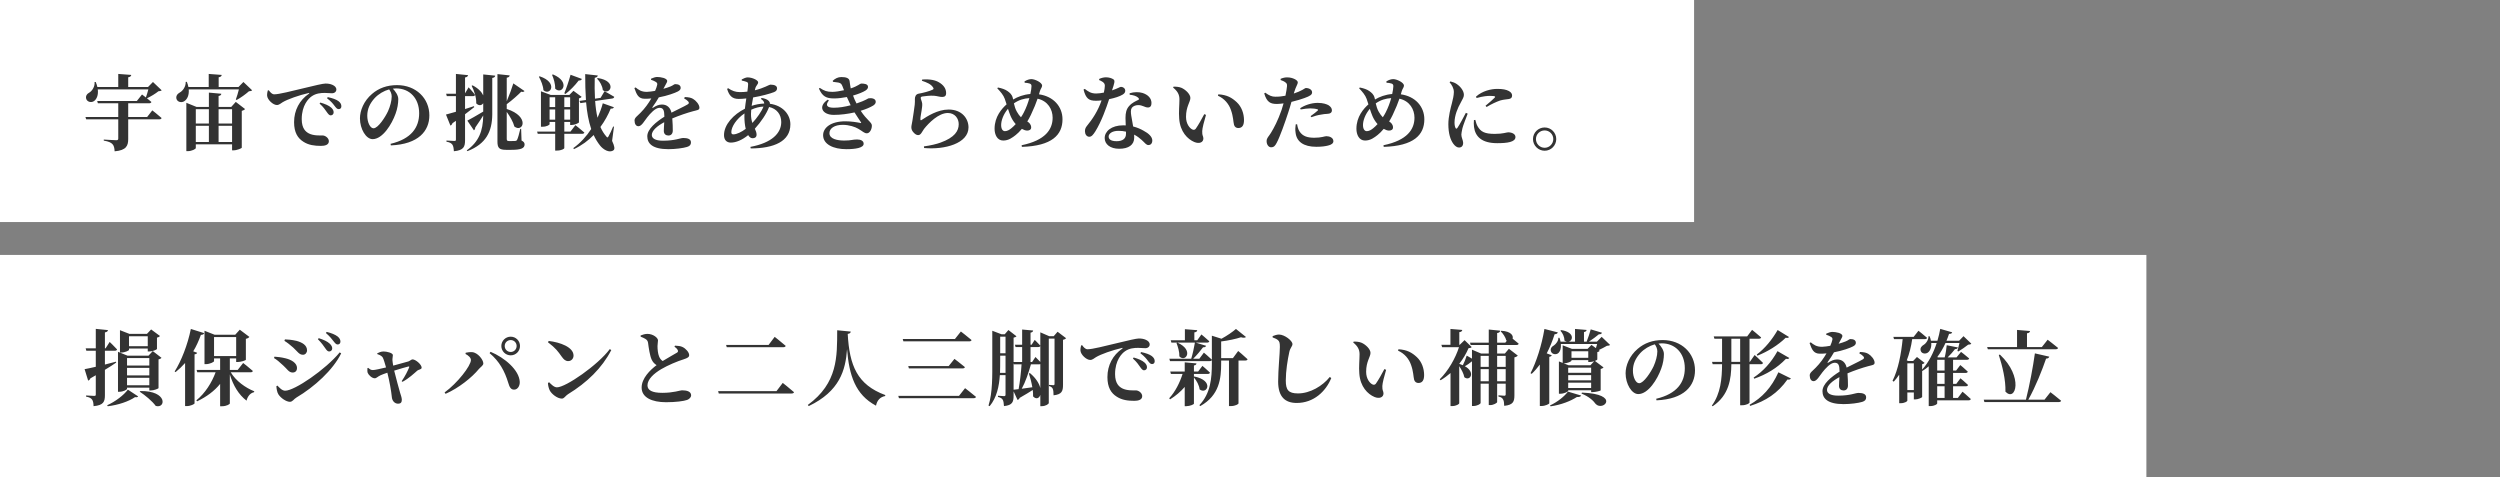 <svg width="608" height="116" viewBox="0 0 608 116" fill="none" xmlns="http://www.w3.org/2000/svg">
<rect x="0" y="0" width="608" height="116" fill="#808080" stroke="none"/>
<rect width="412" height="54" fill="white"/>
<path d="M35.78 28.46L37.04 26.84C37.04 26.84 38.46 27.94 39.3 28.7C39.24 28.92 39.04 29.02 38.76 29.02H31.18V33.8C31.18 35.42 30.74 36.56 27.88 36.8C27.84 36 27.7 35.4 27.34 35.04C26.98 34.68 26.46 34.4 25.24 34.2V33.94C25.24 33.94 27.78 34.1 28.3 34.1C28.64 34.1 28.76 33.96 28.76 33.72V29.02H20.96L20.78 28.46H28.76V25.12H23.8L23.64 24.56H33.28L34.54 22.98C34.54 22.98 34.96 23.3 35.48 23.7C35.68 23.14 35.92 22.38 36.08 21.74H23.78C23.96 23.14 23.5 24.14 22.86 24.58C22.26 25.02 21.26 24.84 20.98 24.08C20.74 23.36 21.16 22.8 21.78 22.48C22.42 22.08 23.12 21.02 23 19.94H23.28C23.46 20.38 23.6 20.78 23.68 21.16H28.76V17.98L31.92 18.22C31.88 18.5 31.72 18.7 31.18 18.8V21.16H36L37.2 19.94L39.32 21.96C39.14 22.12 38.94 22.16 38.52 22.2C37.84 22.76 36.66 23.48 35.74 23.9C36.1 24.2 36.5 24.52 36.82 24.8C36.76 25.02 36.54 25.12 36.26 25.12H31.18V28.46H35.78ZM53.16 34.54H56.44V30.6H53.16V34.54ZM47.62 30.6V34.54H50.8V30.6H47.62ZM50.8 26.56H47.62V30.04H50.8V26.56ZM56.44 26.56H53.16V30.04H56.44V26.56ZM56.24 26L57.34 24.78L59.6 26.52C59.48 26.68 59.2 26.86 58.8 26.96V35.92C58.76 36.08 57.62 36.56 56.82 36.56H56.44V35.1H47.62V36C47.62 36.24 46.64 36.76 45.68 36.76H45.32V25L47.78 26H50.8V22.52L53.82 22.8C53.8 23.08 53.64 23.26 53.16 23.34V26H56.24ZM59.2 19.94L61.32 21.96C61.16 22.12 60.94 22.18 60.54 22.2C59.78 22.88 58.52 23.8 57.54 24.32L57.36 24.18C57.62 23.5 57.9 22.52 58.1 21.74H45.9C46.02 23.14 45.54 24.12 44.86 24.58C44.24 25.04 43.24 24.88 42.94 24.12C42.7 23.42 43.12 22.82 43.72 22.5C44.44 22.12 45.22 21.06 45.16 19.92L45.44 19.9C45.62 20.34 45.74 20.76 45.82 21.16H50.76V17.98L53.92 18.22C53.88 18.5 53.72 18.7 53.18 18.8V21.16H58L59.2 19.94ZM65.12 22.02L65.36 21.94C65.72 22.44 66.16 22.94 66.68 22.94C67.88 22.94 70.8 22.18 74.32 21.34C76.44 20.82 78.54 20.32 79.16 20.32C79.76 20.32 80.34 20.4 80.86 20.64C81.4 20.88 81.8 21.24 81.8 21.78C81.8 22.28 81.38 22.68 80.74 22.68C80.2 22.68 79.54 22.6 78.98 22.6C78.06 22.6 76.84 22.68 75.78 23.44C75.06 23.94 73.38 25.58 73.38 28.98C73.38 31.3 74.4 32.06 75.1 32.44C76.24 33.04 77.86 32.94 78.44 32.94C79.12 32.94 79.98 33.58 79.98 34.34C79.98 35.26 78.98 35.48 78.06 35.48C76.52 35.48 75.06 35.3 73.8 34.48C72.42 33.62 71.52 32.24 71.52 29.7C71.52 26.84 72.84 24.34 75.12 22.8C75.28 22.68 75.26 22.56 75.06 22.62C72.7 23.16 69.94 24.14 68.74 24.86C68.32 25.1 67.9 25.54 67.34 25.54C66.4 25.54 65.02 24.24 64.96 23.26C64.94 22.78 65.04 22.32 65.12 22.02ZM79.54 23.9L79.7 23.62C80.84 23.86 81.76 24.18 82.32 24.6C82.82 25 83.02 25.38 83.02 25.84C83.02 26.28 82.78 26.54 82.36 26.54C81.98 26.54 81.74 26.24 81.36 25.74C81 25.26 80.58 24.7 79.54 23.9ZM77.72 25.2L77.9 24.94C79.02 25.26 79.96 25.64 80.58 26.2C81 26.6 81.14 26.94 81.14 27.34C81.14 27.76 80.84 28.06 80.4 28.06C80.08 28.04 79.82 27.74 79.5 27.28C79.12 26.74 78.64 26 77.72 25.2ZM95.26 23.46C95.26 22.8 94.98 22.2 94.64 21.74C93.34 22.1 92.08 22.84 91.12 23.86C89.96 25.14 89.32 26.5 89.32 28.14C89.32 29.72 90 31.2 90.84 31.2C91.96 31.2 93.72 28.44 94.36 27.06C94.88 25.9 95.26 24.52 95.26 23.46ZM95.06 35.36L94.98 34.98C100.04 33.78 101.94 31 101.94 27.54C101.94 23.86 99.58 21.5 96.34 21.5C96.08 21.5 95.8 21.52 95.54 21.56C96.14 22.18 96.86 23.16 96.86 24.1C96.86 25.12 96.66 26.44 96.2 27.66C95.3 30.2 93.06 33.84 90.62 33.84C89.02 33.84 87.54 31.38 87.54 28.78C87.54 26.92 88.46 24.54 90.48 22.84C92.1 21.44 94.12 20.7 96.56 20.7C101.16 20.7 104.42 23.9 104.42 28.06C104.42 31.84 101.78 35.08 95.06 35.36ZM115.26 25.82L115.34 26.04C114.76 26.5 114.02 27.1 113.1 27.78V34.1C113.1 35.68 112.78 36.56 110.38 36.78C110.34 36.08 110.26 35.54 110.02 35.18C109.76 34.84 109.4 34.6 108.58 34.46V34.18C108.58 34.18 110.16 34.28 110.52 34.28C110.8 34.28 110.88 34.2 110.88 33.94V29.38L110.04 29.96C109.96 30.22 109.78 30.46 109.54 30.54L108.46 27.86C108.96 27.74 109.82 27.5 110.88 27.18V23.38H108.66L108.5 22.8H110.88V17.98L113.84 18.28C113.78 18.56 113.58 18.76 113.1 18.84V22.7L113.96 21.24C113.96 21.24 115.02 22.36 115.52 23.06C115.5 23.28 115.3 23.38 115.04 23.38H113.1V26.52C113.8 26.3 114.54 26.06 115.26 25.82ZM117.52 23.2V18.1L120.44 18.4C120.4 18.68 120.24 18.88 119.72 18.96V27.8C119.68 32.04 118.2 35 113.68 36.76L113.52 36.56C116.44 34.5 117.48 31.84 117.52 28.08C117.02 28.88 116.38 29.88 115.58 31.02C115.58 31.28 115.46 31.56 115.26 31.7L113.66 29.34C114.34 29 115.9 28.1 117.52 27.14V25.1C117.16 25.66 116.46 25.8 115.82 25.14C115.88 23.72 115.32 22.04 114.7 20.86L114.94 20.76C116.38 21.52 117.16 22.4 117.52 23.2ZM126.74 31.34L126.84 34.18C127.4 34.46 127.58 34.74 127.58 35.12C127.58 36.04 126.76 36.44 124.38 36.44H123.08C121.4 36.44 120.98 35.96 120.98 34.44V18.02L123.96 18.34C123.92 18.62 123.74 18.82 123.24 18.9V24.62C123.86 23.16 124.56 21.26 124.84 20.28L127.56 22.14C127.46 22.3 127.18 22.44 126.76 22.3C126.04 23.04 124.56 24.38 123.24 25.34V26.5C128.96 28.34 127.2 32.36 125.1 30.78C124.8 29.62 124.02 28.3 123.24 27.22V33.76C123.24 34.14 123.34 34.3 123.76 34.3H124.56C124.9 34.3 125.18 34.3 125.34 34.28C125.48 34.26 125.62 34.22 125.74 34.04C125.94 33.7 126.3 32.44 126.54 31.34H126.74ZM145.2 19.12L145.38 18.98C150.22 19.7 148.4 23.32 146.6 21.92C146.52 20.92 145.88 19.8 145.2 19.12ZM138.76 18.18L141.52 19.2C141.42 19.44 141.16 19.62 140.74 19.58C139.78 20.84 138.58 22.06 137.5 22.86L137.24 22.68C137.7 21.6 138.32 19.78 138.76 18.18ZM134.26 18.2L134.48 18.1C138.88 19.92 136.66 23.18 135.02 21.56C135.06 20.42 134.66 19.1 134.26 18.2ZM131.06 18.66L131.26 18.56C135.82 20.08 133.84 23.42 132.16 21.94C132.1 20.84 131.54 19.54 131.06 18.66ZM133.66 29.1H135.02V26.62H133.66V29.1ZM135.02 23.66H133.66V26.04H135.02V23.66ZM138.66 23.66H137.24V26.04H138.66V23.66ZM137.24 29.1H138.66V26.62H137.24V29.1ZM141.56 32.54H137.24V36.04C137.22 36.18 136.56 36.62 135.42 36.62H135.02V32.54H130.78L130.62 32H135.02V29.66H133.66V30.2C133.66 30.36 133 30.82 131.94 30.82H131.56V22.2L133.92 23.08H138.48L139.46 22.08L141.46 23.56C141.34 23.7 141.12 23.86 140.8 23.92V29.76C140.78 29.92 139.74 30.4 139.02 30.4H138.66V29.66H137.24V32H138.74L139.94 30.44C139.94 30.44 141.3 31.5 142.12 32.24C142.06 32.46 141.84 32.54 141.56 32.54ZM149.32 30.82L148.86 34.26C149.46 35.54 149.58 36.26 149.2 36.54C148.16 37.32 146.64 36.3 145.94 35.4C145.32 34.62 144.8 33.76 144.38 32.84C143.08 34.18 141.5 35.36 139.6 36.26L139.42 36.02C141.18 34.76 142.64 33.14 143.78 31.38C143.12 29.42 142.74 27.24 142.54 24.88L141.16 25.08L140.92 24.54L142.5 24.32C142.36 22.32 142.32 20.22 142.32 18.02L145.38 18.36C145.34 18.62 145.16 18.84 144.64 18.92C144.6 20.62 144.6 22.34 144.7 24L146.06 23.8L147.02 22.2C147.02 22.2 148.46 22.96 149.38 23.54C149.36 23.78 149.16 23.92 148.9 23.96L144.74 24.56C144.84 26 145.02 27.38 145.32 28.64C145.86 27.44 146.3 26.26 146.6 25.12L149.3 26.08C149.2 26.3 149.02 26.46 148.52 26.42C147.92 27.88 147.1 29.42 146.02 30.88C146.4 31.76 146.88 32.54 147.46 33.2C147.68 33.52 147.82 33.5 148 33.14C148.3 32.62 148.78 31.62 149.12 30.76L149.32 30.82ZM166.38 23.94L166.54 23.6C167.54 23.64 168.04 23.76 168.54 24.04C169.24 24.44 170.1 25.42 170.1 26.2C170.1 26.8 169.52 26.78 168.52 27.06C167.16 27.42 165.16 28.1 163.5 28.8C163.6 29.9 163.62 31.04 163.62 31.76C163.62 32.44 163.26 32.96 162.56 32.96C161.98 32.96 161.44 32.64 161.44 31.84C161.44 31.32 161.5 30.56 161.54 29.72C159.86 30.62 158.52 31.74 158.52 32.82C158.52 33.62 159.3 34.22 161.24 34.22C164.22 34.22 165.4 33.56 166.18 33.56C167.16 33.56 168.04 33.78 168.04 34.62C168.04 35.18 167.8 35.52 167.08 35.74C166.16 36.02 164.26 36.28 162.56 36.28C158.64 36.28 157.42 34.88 157.42 33.14C157.42 31.4 159.54 29.66 161.58 28.38C161.56 26.8 161.32 26.22 160.38 26.22C159.36 26.22 158.12 27.64 157.42 28.52C156.7 29.42 156.08 30.64 155.32 30.7C154.64 30.72 154.34 30.12 154.32 29.32C154.3 28.64 154.98 28.24 155.76 27.44C156.84 26.36 157.74 25.1 158.4 23.94C157.88 24 157.34 24.02 156.82 24.02C155.24 24.02 154.84 23 154.28 21.42L154.58 21.26C155.26 21.82 155.96 22.36 157.34 22.34C157.94 22.32 158.62 22.22 159.32 22.1C159.58 21.52 159.74 21.04 159.8 20.74C159.9 20.42 159.88 20.16 159.52 19.94C159.24 19.74 158.84 19.58 158.32 19.4L158.34 19.14C158.8 18.92 159.42 18.72 159.8 18.72C160.66 18.72 162.26 19 162.26 19.7C162.26 19.98 162.1 20.14 161.92 20.52L161.34 21.6C162.04 21.4 162.66 21.2 163.08 21.02C163.76 20.74 163.94 20.46 164.2 20.46C164.92 20.46 165.54 20.68 165.54 21.38C165.54 21.68 165.36 22 164.82 22.26C164.16 22.6 162.38 23.28 160.22 23.68C159.86 24.32 159.36 25.12 158.68 26.06C158.6 26.2 158.66 26.3 158.82 26.2C159.52 25.74 160.2 25.42 160.98 25.42C162.22 25.42 163.02 26.16 163.3 27.4C164.68 26.68 166.32 25.94 167.22 25.4C167.58 25.2 167.62 24.96 167.36 24.66C167.16 24.42 166.74 24.12 166.38 23.94ZM182.64 27.72C182.64 28.62 182.78 29.32 182.98 29.9C184.1 28.7 185.24 27.08 185.68 25.92C184.72 25.96 183.76 26.2 182.7 26.68C182.66 27.04 182.64 27.4 182.64 27.72ZM178.34 32.68C179.18 32.68 180.34 32.1 181.36 31.34C181.14 30.42 181.04 29.36 181.04 28.34C181.04 28.1 181.04 27.84 181.06 27.58C179.08 28.92 177.86 30.86 177.86 32.12C177.86 32.5 178 32.68 178.34 32.68ZM185.06 24.06L185.22 23.82C186 23.94 186.6 24.16 187 24.58C187.18 24.78 187.26 25 187.24 25.24C190.34 25.64 192.22 27.82 192.22 30.24C192.22 34.38 188.24 36.08 182.58 36.1L182.5 35.72C187.74 34.74 190 32.38 190 29.68C190 27.84 188.9 26.42 187.04 26.02C186.42 27.68 185.06 29.68 183.58 31.3C183.8 31.8 184 32.24 184 32.74C184 33.36 183.6 33.62 183.04 33.62C182.6 33.62 182.24 33.34 181.96 32.86C180.52 34.04 179 34.68 177.74 34.68C176.74 34.68 176.08 34.06 176.08 32.86C176.08 30.26 178.44 27.8 181.16 26.44C181.24 25.62 181.38 24.76 181.5 23.94C180.86 24.02 180.22 24.06 179.62 24.06C177.98 24.06 177.3 23.16 176.84 21.64L177.06 21.44C178.06 22.1 178.84 22.4 179.96 22.4C180.58 22.4 181.18 22.36 181.76 22.28C181.86 21.54 181.94 20.9 181.94 20.5C181.94 20.14 181.86 20.02 181.52 19.9C181.22 19.78 180.8 19.68 180.4 19.6L180.38 19.32C180.8 19.1 181.4 18.82 181.8 18.82C182.96 18.82 184.38 19.5 184.38 20.02C184.38 20.54 183.86 20.78 183.68 21.52L183.58 21.96C185.8 21.42 187.1 20.58 187.34 20.58C188.4 20.58 188.98 20.9 188.98 21.48C188.98 21.94 188.72 22.22 188.2 22.42C187.26 22.78 185.28 23.34 183.16 23.7C183.02 24.38 182.9 25.08 182.8 25.74C183.76 25.42 184.78 25.22 185.86 25.18C185.86 24.76 185.6 24.42 185.06 24.06ZM208.3 25.16L208.48 25.1C210.58 24.4 211.08 23.92 211.28 23.9C212.04 23.8 212.98 23.98 212.98 24.76C212.98 25.04 212.84 25.36 212.38 25.66C211.66 26.1 210.6 26.56 209.32 26.94C210.84 29.26 212.04 29.74 212.04 30.54C212.04 31.52 211.48 32.42 210.82 32.42C210.18 32.42 209.86 31.96 208.7 31.3C208 30.88 206.54 30.36 204.96 30.36C202.94 30.36 201.72 31.22 201.72 32.38C201.72 33.82 203.68 34.18 205.32 34.18C207.12 34.18 207.3 33.92 208.44 33.92C209.3 33.92 210.04 34.22 210.04 34.96C210.04 35.98 208 36.28 205.82 36.28C202.68 36.28 200.18 35.1 200.18 32.88C200.18 31.1 202 29.5 205.6 29.5C207.02 29.5 208.46 29.74 209.22 29.9C209.46 29.98 209.48 29.9 209.38 29.72C209.08 29.22 208.48 28.44 207.82 27.34C206.24 27.7 204.48 27.94 202.76 27.94C200 27.94 198.82 25.9 201.32 24.24L201.58 24.44C200.72 25.54 201.02 26.2 202.78 26.2C204.06 26.2 205.44 25.98 206.88 25.6C206.58 24.98 206.26 24.3 205.96 23.6C204.92 23.8 203.84 23.94 202.84 23.94C200.92 23.94 200 23.44 199.16 21.54L199.38 21.38C200.48 22.1 201.08 22.34 202.44 22.34C203.18 22.34 204.28 22.16 205.26 21.94C205.12 21.6 205 21.26 204.88 20.96C204.66 20.42 204.5 20.22 203.9 20.08C203.56 20.02 203.04 19.94 202.58 19.9L202.52 19.64C203.12 19.1 203.78 18.74 204.6 18.74C205.72 18.74 206.52 18.96 206.62 19.72C206.68 20.14 206.76 20.84 206.9 21.5C208.58 20.96 209.2 20.32 209.42 20.32C210.22 20.32 211.1 20.42 211.1 21.14C211.1 21.42 210.94 21.72 210.52 22C209.94 22.38 208.8 22.86 207.46 23.24C207.7 23.92 207.96 24.5 208.3 25.16ZM226.92 21.26C226.4 20.44 225.44 20.06 224.2 19.64L224.28 19.34C226.26 19.2 227.5 19.52 228.32 20C229.46 20.66 230.1 21.52 230.1 22.68C230.1 23.24 229.82 23.58 229.16 23.58C228.5 23.58 228.02 23.36 227.12 23.28C226.18 23.22 224.86 23.38 224.36 23.46C224 23.5 223.92 23.66 223.92 23.82C223.92 24.14 224.22 24.64 224.28 25.2C224.32 25.78 224.22 26.2 224.14 26.84C224.04 27.62 223.82 28.44 223.84 29.04C223.86 29.26 223.94 29.3 224.1 29.2C225.52 28.28 228 26.64 230.72 26.64C233.94 26.64 235.54 28.84 235.54 30.98C235.54 34.88 229.76 36.46 224.74 36L224.7 35.6C226.26 35.4 227.82 35.02 228.74 34.68C232.18 33.44 233.16 31.84 233.16 30.2C233.16 28.8 232.22 27.48 230.5 27.48C228.26 27.48 225.86 29.92 224.72 31.36C224.22 32.06 223.96 32.86 223.3 32.86C222.92 32.86 222.54 32.64 222.16 32.2C221.8 31.82 221.64 31.4 221.64 30.94C221.64 30.56 221.78 30.12 221.9 29.34C222.04 28.4 222.36 26.42 222.46 25.48C222.52 24.9 222.5 24.56 222.5 24.06C222.5 23.52 222.72 22.9 223.42 22.78C224.3 22.64 226.18 22.16 226.84 21.8C227.08 21.68 227.1 21.5 226.92 21.26ZM246 31.16C246.32 30.9 246.68 30.56 247.02 30.18C246.44 29.54 246.06 28.86 245.78 28.22C245.56 27.72 245.36 27.1 245.14 26.46C244 27.8 243.48 29.34 243.48 30.4C243.48 31.4 243.88 31.9 244.4 31.9C244.96 31.9 245.5 31.58 246 31.16ZM250.34 23.86C249.02 23.94 247.78 24.3 246.58 25.14C246.74 25.8 246.92 26.5 247.3 27.16C247.62 27.74 247.96 28.18 248.3 28.52C248.54 28.16 248.78 27.78 248.98 27.38C249.6 26.18 250.04 24.96 250.34 23.86ZM252.9 22.18L252.68 22.94C256.18 23.42 258.4 25.9 258.4 29.02C258.4 32.8 255.84 35.5 248.52 35.72L248.46 35.32C254.28 34.12 256 31.44 256 28.62C256 26.66 254.88 24.56 252.34 24C251.96 25.12 251.5 26.26 250.7 27.96C250.44 28.52 250.14 29.04 249.84 29.54C250.34 29.84 250.78 30.3 250.78 31C250.78 31.5 250.38 31.76 249.8 31.76C249.4 31.76 248.92 31.56 248.52 31.34C247.98 31.98 247.46 32.5 247.02 32.84C246.22 33.46 245.3 34.18 243.98 34.18C242.52 34.18 241.88 32.74 241.88 31.32C241.88 28.36 243.64 26.42 244.8 25.38C244.64 24.88 244.5 24.42 244.36 24.04C244.04 23.14 243.34 22.32 242.54 21.48L242.7 21.28C243.64 21.46 244.5 21.76 245.04 22.16C245.58 22.56 246.08 22.94 246.3 23.78C246.34 23.92 246.36 24.06 246.4 24.2C247.5 23.54 248.9 23 250.58 22.86C250.76 22.1 250.84 21.44 250.86 20.98C250.88 20.54 250.68 20.4 250.36 20.3C250.04 20.2 249.64 20.14 249.2 20.12L249.16 19.8C249.76 19.42 250.34 19.24 250.86 19.24C251.64 19.24 253.44 20.04 253.44 20.82C253.44 21.26 253.1 21.52 252.9 22.18ZM267.32 19.48V19.2C267.7 19 268.4 18.8 268.94 18.8C269.72 18.8 270.4 19.02 270.82 19.32C271.22 19.64 271.02 20.26 270.44 21.98C271.9 21.5 272.36 21.12 272.62 21.12C273.08 21.12 273.66 21.44 273.66 22.08C273.66 22.52 273.38 22.78 273.04 23C272.34 23.44 271.1 23.84 269.74 24.12C269.08 26.16 267.88 29.56 266.38 31.96C265.88 32.74 265.48 33.26 264.92 33.26C264.24 33.26 263.86 32.6 263.86 31.92C263.86 31.44 263.98 31.06 264.34 30.62C265.66 29.02 267.02 27 267.9 24.42C267.4 24.48 266.94 24.5 266.5 24.5C264.84 24.5 264.08 24 263.52 21.78L263.82 21.62C264.66 22.26 265.3 22.74 266.58 22.74C267.16 22.74 267.86 22.64 268.46 22.52C268.6 21.9 268.68 21.34 268.7 20.86C268.7 20.44 268.54 20.2 268.2 19.94C267.88 19.7 267.52 19.56 267.32 19.48ZM273.84 32.56C273.84 32.38 273.84 32.2 273.84 32.02C273.28 31.88 272.66 31.82 272 31.82C270.38 31.82 269.62 32.56 269.62 33.2C269.62 33.86 270.16 34.34 271.56 34.34C273.04 34.34 273.84 33.7 273.84 32.56ZM274.74 23.04L274.72 22.68C275.86 22.32 277.02 22.36 277.84 22.6C279.2 23.02 280.04 23.92 280.04 25.04C280.04 25.68 279.82 26.14 279.18 26.14C278.4 26.14 277.86 25.54 276.76 25.56C276.18 25.58 275.56 25.8 275.26 26.22C274.96 26.66 275 27.34 275.12 28.12C275.2 28.7 275.4 29.68 275.58 30.76C276.62 31.02 277.44 31.4 278.1 31.78C279.36 32.44 280.24 33.28 280.24 34.16C280.24 34.94 279.78 35.28 279.32 35.28C278.72 35.28 278.44 34.72 277.66 34.04C277.16 33.58 276.56 33.12 275.82 32.74C275.84 32.98 275.84 33.22 275.84 33.46C275.84 35.24 274.48 36.18 272.18 36.18C269.98 36.18 268.66 35.06 268.66 33.58C268.66 31.96 270.26 30.48 273.18 30.48C273.38 30.48 273.58 30.48 273.78 30.5C273.74 29.86 273.72 29.24 273.72 28.7C273.72 27.44 273.94 26.56 274.54 25.86C275.3 24.94 276.32 24.56 276.94 24.24C277.04 24.06 276.96 23.88 276.76 23.72C276.32 23.34 275.6 23.12 274.74 23.04ZM286.78 28.84C286.64 27.26 286.84 25.5 286.84 24.14C286.84 22.98 286.36 22.16 285.3 21.3L285.4 21.08C285.92 21.06 286.7 21.1 287.28 21.34C288.3 21.76 289.5 22.9 289.5 23.82C289.5 24.8 288.44 25.9 288.44 28.42C288.44 30.16 289.36 31.22 290 31.5C290.3 31.62 290.58 31.6 290.8 31.32C291.46 30.38 292.18 29.08 292.88 27.76L293.3 27.94C292.84 29.48 292.4 31.18 292.38 31.88C292.34 33.1 292.66 33.06 292.66 33.68C292.66 34.6 291.72 35.06 290.46 34.54C288.84 33.86 287 32.06 286.78 28.84ZM299.36 26.74C298.86 25.28 297.78 23.98 296.2 23.28L296.3 22.94C298.4 23.06 299.6 23.76 300.78 24.86C301.98 25.98 302.54 27.66 302.54 29.2C302.54 30.46 302.12 31.14 301.14 31.14C300.72 31.14 300.28 30.92 300.12 30.38C299.9 29.52 299.96 28.42 299.36 26.74ZM316.32 26.62L316.2 26.32C317.24 25.62 318.86 25.02 320.48 25.02C321.8 25.02 322.64 25.34 323.08 25.58C323.68 25.96 323.92 26.4 323.92 26.82C323.92 27.38 323.54 27.68 322.68 27.7C322.32 27.72 321.88 27.74 321.36 27.86C320.48 27.98 319.62 28.24 318.92 28.5L318.74 28.24C319.32 27.84 320.3 27.08 320.5 26.86C320.6 26.74 320.56 26.64 320.4 26.58C319.98 26.44 319.26 26.36 318.68 26.36C318.06 26.36 317.22 26.46 316.32 26.62ZM314.74 22.44L314.66 22.74C315.52 22.46 316.2 22.16 316.74 21.86C317.14 21.64 317.44 21.4 317.62 21.4C318.12 21.4 319.1 21.68 319.1 22.46C319.1 23.02 318.66 23.34 317.2 23.86C316.62 24.08 315.34 24.48 314.08 24.78C313.84 25.62 313.58 26.56 313.28 27.42C312.54 29.7 311.28 33.28 310.5 34.72C310.14 35.4 309.86 35.82 309.12 35.82C308.52 35.82 308.04 35.16 308.04 34.34C308.04 33.52 308.54 33.24 309.1 32.3C309.84 31.1 310.8 29.28 311.68 26.74C311.84 26.28 312 25.72 312.16 25.14C311.6 25.22 311 25.28 310.54 25.28C309.02 25.28 308.1 24.9 307.46 22.72L307.7 22.54C308.74 23.28 309.32 23.52 310.16 23.52C311 23.54 311.88 23.42 312.62 23.28C312.82 22.32 312.96 21.46 313 20.96C313.02 20.46 312.96 20.3 312.62 20.04C312.32 19.8 311.92 19.62 311.44 19.46L311.46 19.16C312 18.94 312.52 18.8 313.1 18.82C314.32 18.82 315.6 19.46 315.62 20C315.62 20.54 315.2 20.92 314.74 22.44ZM315.12 30.24L315.46 30.22C315.54 30.72 315.68 31.44 316.08 32.02C316.86 33.16 318.02 33.5 319.64 33.5C321.4 33.5 322.16 33.12 322.56 33.12C323.34 33.12 324.28 33.48 324.28 34.34C324.28 34.86 323.78 35.22 322.98 35.4C322.34 35.56 321.46 35.7 320.12 35.7C317.06 35.7 315.3 34.46 315.08 32.22C314.96 31.58 315.04 30.8 315.12 30.24ZM334 31.16C334.32 30.9 334.68 30.56 335.02 30.18C334.44 29.54 334.06 28.86 333.78 28.22C333.56 27.72 333.36 27.1 333.14 26.46C332 27.8 331.48 29.34 331.48 30.4C331.48 31.4 331.88 31.9 332.4 31.9C332.96 31.9 333.5 31.58 334 31.16ZM338.34 23.86C337.02 23.94 335.78 24.3 334.58 25.14C334.74 25.8 334.92 26.5 335.3 27.16C335.62 27.74 335.96 28.18 336.3 28.52C336.54 28.16 336.78 27.78 336.98 27.38C337.6 26.18 338.04 24.96 338.34 23.86ZM340.9 22.18L340.68 22.94C344.18 23.42 346.4 25.9 346.4 29.02C346.4 32.8 343.84 35.5 336.52 35.72L336.46 35.32C342.28 34.12 344 31.44 344 28.62C344 26.66 342.88 24.56 340.34 24C339.96 25.12 339.5 26.26 338.7 27.96C338.44 28.52 338.14 29.04 337.84 29.54C338.34 29.84 338.78 30.3 338.78 31C338.78 31.5 338.38 31.76 337.8 31.76C337.4 31.76 336.92 31.56 336.52 31.34C335.98 31.98 335.46 32.5 335.02 32.84C334.22 33.46 333.3 34.18 331.98 34.18C330.52 34.18 329.88 32.74 329.88 31.32C329.88 28.36 331.64 26.42 332.8 25.38C332.64 24.88 332.5 24.42 332.36 24.04C332.04 23.14 331.34 22.32 330.54 21.48L330.7 21.28C331.64 21.46 332.5 21.76 333.04 22.16C333.58 22.56 334.08 22.94 334.3 23.78C334.34 23.92 334.36 24.06 334.4 24.2C335.5 23.54 336.9 23 338.58 22.86C338.76 22.1 338.84 21.44 338.86 20.98C338.88 20.54 338.68 20.4 338.36 20.3C338.04 20.2 337.64 20.14 337.2 20.12L337.16 19.8C337.76 19.42 338.34 19.24 338.86 19.24C339.64 19.24 341.44 20.04 341.44 20.82C341.44 21.26 341.1 21.52 340.9 22.18ZM356.5 27.44L356.94 27.64C356.54 28.72 355.84 30.46 355.66 31.2C355.5 32 355.4 32.42 355.4 32.74C355.4 33.46 355.84 34.14 355.84 34.74C355.84 35.46 355.48 35.88 354.82 35.88C354.34 35.88 353.86 35.52 353.46 34.98C352.72 33.98 352.24 32.42 352.24 30.18C352.24 28.34 352.8 26.24 353.12 25.04C353.36 24.08 353.56 23.26 353.58 22.38C353.58 21.46 353.06 20.6 352.54 20.02L352.74 19.8C353.4 19.96 353.84 20.14 354.32 20.46C354.94 20.86 356.02 21.96 356.02 23.06C356.02 23.62 355.74 24.02 355.26 24.94C354.5 26.26 353.74 28.1 353.74 29.8C353.74 30.42 353.84 30.82 353.96 31.06C354.08 31.36 354.26 31.38 354.46 31.08C354.96 30.36 355.98 28.44 356.5 27.44ZM358.46 29.2L358.8 29.16C358.92 29.64 359.08 30.24 359.32 30.66C360.1 32.04 361.04 32.56 363.54 32.56C365.56 32.56 366.38 32.18 366.8 32.18C367.66 32.18 368.56 32.56 368.56 33.32C368.56 34.56 366.54 34.82 364.12 34.82C360.34 34.82 358.78 33.2 358.48 30.88C358.4 30.28 358.42 29.68 358.46 29.2ZM359.1 23.84L358.96 23.5C360.48 22.12 362.62 21.62 364.12 21.62C365.46 21.62 366.28 21.78 366.96 22.14C367.58 22.48 367.74 22.88 367.74 23.24C367.74 23.74 367.48 23.98 366.98 24.08C366.38 24.18 365.66 24.2 364.84 24.44C363.94 24.74 362.62 25.36 361.54 26.02L361.28 25.72C362.16 24.98 363.16 24.14 363.5 23.76C363.7 23.52 363.8 23.32 362.34 23.32C361.74 23.32 360.78 23.38 359.1 23.84ZM375.66 36.66C374.1 36.66 372.82 35.38 372.82 33.82C372.82 32.26 374.1 31 375.66 31C377.22 31 378.48 32.26 378.48 33.82C378.48 35.38 377.22 36.66 375.66 36.66ZM375.66 31.72C374.48 31.72 373.54 32.66 373.54 33.82C373.54 34.98 374.48 35.94 375.66 35.94C376.82 35.94 377.76 34.98 377.76 33.82C377.76 32.66 376.82 31.72 375.66 31.72Z" fill="#333333"/>
<rect width="522" height="54" transform="translate(0 62)" fill="white"/>
<path d="M35.935 81.78H31.375V84.2H35.935V81.78ZM31.375 84.76V85.08C31.375 85.26 30.375 85.74 29.475 85.74H29.175V80.3L31.475 81.2H35.735L36.755 80.12L38.915 81.72C38.795 81.86 38.555 82.04 38.175 82.1V84.86C38.155 85.04 37.075 85.48 36.335 85.48H35.935V84.76H31.375ZM36.315 87.08H30.895V88.9H36.315V87.08ZM30.895 91.3H36.315V89.46H30.895V91.3ZM30.895 93.7H36.315V91.88H30.895V93.7ZM30.895 94.28V94.56C30.895 94.78 29.955 95.28 29.015 95.28H28.695V85.56L31.015 86.5H36.115L37.155 85.38L39.275 87.02C39.175 87.16 38.935 87.32 38.555 87.4V94.38C38.535 94.52 37.435 94.96 36.695 94.96H36.315V94.28H30.895ZM28.195 87.96L28.255 88.18C27.575 88.66 26.655 89.26 25.515 89.94V96.1C25.515 97.68 25.195 98.56 22.755 98.78C22.735 98.08 22.655 97.54 22.395 97.18C22.135 96.84 21.755 96.6 20.935 96.46V96.18C20.935 96.18 22.555 96.28 22.915 96.28C23.215 96.28 23.295 96.2 23.295 95.94V91.26C22.875 91.52 22.435 91.76 21.975 92.02C21.895 92.28 21.675 92.5 21.435 92.56L20.575 89.78C21.135 89.68 22.115 89.48 23.295 89.2V85.3H20.995L20.835 84.72H23.295V79.98L26.255 80.28C26.215 80.56 26.015 80.76 25.515 80.84V84.72H25.675L26.675 83.16C26.675 83.16 27.835 84.26 28.475 84.98C28.415 85.2 28.215 85.3 27.935 85.3H25.515V88.66C26.375 88.44 27.295 88.2 28.195 87.96ZM26.215 98.8L26.055 98.56C28.075 97.66 30.135 96.08 31.095 94.76L33.595 96.4C33.475 96.58 33.295 96.66 32.835 96.58C31.335 97.62 28.755 98.5 26.215 98.8ZM33.975 95.26L34.135 95.1C40.855 95.02 40.315 99.46 37.875 98.72C37.035 97.56 35.275 96.1 33.975 95.26ZM46.995 85.44L47.955 85.8C47.875 86 47.715 86.12 47.315 86.18V98.1C47.295 98.28 46.335 98.76 45.435 98.76H45.015V88.28C44.295 89.1 43.515 89.84 42.695 90.5L42.475 90.34C44.055 87.86 45.635 83.88 46.415 80L49.655 81.02C49.575 81.28 49.315 81.44 48.855 81.44C48.335 82.9 47.715 84.26 46.995 85.44ZM52.055 81.98V86.6H57.435V81.98H52.055ZM60.935 90.54H56.115C57.375 92.66 59.715 94.32 61.835 95.16L61.795 95.38C60.915 95.58 60.255 96.28 59.955 97.44C58.075 96 56.735 93.82 55.895 91.06V98.12C55.895 98.28 55.135 98.8 53.975 98.8H53.535V93.36C52.135 95.1 50.215 96.52 47.935 97.6L47.755 97.36C49.895 95.64 51.515 93.04 52.435 90.54H47.975L47.815 89.96H53.535V87.16H52.055V87.82C52.055 88.04 51.035 88.56 50.055 88.56H49.735V80.44L52.175 81.4H57.215L58.315 80.18L60.655 81.94C60.515 82.12 60.235 82.32 59.795 82.4V87.5C59.775 87.64 58.575 88.04 57.835 88.04H57.435V87.16H55.895V89.96H57.815L59.135 88.28C59.135 88.28 60.615 89.42 61.495 90.22C61.435 90.44 61.235 90.54 60.935 90.54ZM80.055 85.48C79.715 85.48 79.455 85.22 79.135 84.74C78.755 84.18 78.195 83.38 77.315 82.5L77.515 82.24C78.635 82.6 79.615 83.02 80.215 83.6C80.635 84.02 80.795 84.36 80.795 84.74C80.795 85.16 80.475 85.48 80.055 85.48ZM82.115 83.78C81.735 83.78 81.495 83.46 81.095 82.96C80.735 82.48 80.255 81.86 79.255 80.98L79.455 80.72C80.615 81 81.515 81.38 82.095 81.82C82.555 82.2 82.795 82.6 82.795 83.06C82.795 83.5 82.535 83.78 82.115 83.78ZM71.315 84.54C70.535 83.84 69.815 83.28 69.175 82.9L69.295 82.54C69.955 82.56 70.895 82.62 72.115 82.9C73.495 83.28 74.675 83.94 74.675 85.22C74.675 85.76 74.255 86.28 73.695 86.28C72.735 86.28 72.375 85.5 71.315 84.54ZM69.355 95.02C71.655 95.02 79.215 89.84 82.615 85.7L82.975 85.94C80.975 90 76.455 94.1 72.095 96.68C71.435 97.06 71.175 97.72 70.495 97.72C69.635 97.72 68.295 96.82 67.715 95.92C67.375 95.4 67.235 94.46 67.215 93.92L67.475 93.78C67.915 94.24 68.575 95.02 69.355 95.02ZM68.895 88.9C67.975 88.02 67.255 87.44 66.635 87.08L66.755 86.74C67.575 86.8 68.375 86.88 69.435 87.14C70.855 87.48 72.235 88.28 72.235 89.5C72.235 89.98 71.995 90.6 71.175 90.6C70.215 90.6 69.835 89.72 68.895 88.9ZM91.765 86.12L91.745 85.92C92.225 85.7 92.645 85.48 93.325 85.48C94.025 85.48 95.545 85.82 95.545 86.36C95.545 86.74 95.405 87.22 95.445 87.64C95.465 87.9 95.525 88.4 95.625 88.92C97.005 88.56 98.825 88.04 99.325 87.9C99.705 87.76 100.065 87.4 100.325 87.4C101.065 87.4 102.545 88.64 102.545 89.42C102.545 89.86 101.785 89.88 101.505 90.12C100.725 90.8 99.445 92.02 97.885 92.86L97.685 92.7C98.505 91.54 99.225 90.08 99.505 89.34C99.585 89.14 99.505 89.1 99.285 89.14C98.665 89.28 97.245 89.72 95.865 90.14C96.385 92.2 96.985 94.42 97.305 95.52C97.445 95.96 97.725 96.74 97.725 97.22C97.725 97.86 97.445 98.18 96.825 98.18C95.945 98.18 95.345 97.44 95.285 96.5C95.165 95.22 94.725 92.68 94.205 90.64C93.565 90.84 92.945 91.1 92.605 91.24C91.865 91.56 91.565 92 91.145 92C90.465 92 89.645 91.22 89.425 90.68C89.325 90.4 89.325 89.92 89.365 89.52L89.525 89.46C89.885 89.74 90.125 90 90.685 90C91.205 90 92.585 89.66 93.885 89.36C93.605 88.38 93.325 87.42 93.105 86.98C92.905 86.6 92.385 86.32 91.765 86.12ZM124.205 86.42C122.945 86.42 121.925 85.4 121.925 84.14C121.925 82.9 122.945 81.88 124.205 81.88C125.465 81.88 126.465 82.9 126.465 84.14C126.465 85.4 125.465 86.42 124.205 86.42ZM124.205 82.7C123.385 82.7 122.745 83.34 122.745 84.14C122.745 84.96 123.385 85.6 124.205 85.6C125.005 85.6 125.645 84.96 125.645 84.14C125.645 83.34 125.005 82.7 124.205 82.7ZM114.525 87.56C114.525 87 113.945 86.46 113.205 86.08L113.265 85.78C113.665 85.7 114.305 85.6 114.805 85.64C116.185 85.72 117.545 87.5 117.545 88.38C117.545 88.88 116.925 89.22 116.465 89.74C114.765 91.82 111.525 94.4 108.365 95.78L108.125 95.44C111.245 93.18 114.525 88.96 114.525 87.56ZM126.405 92.88C126.445 93.88 125.865 94.76 125.045 94.76C124.225 94.78 123.905 94.12 123.605 93.1C122.745 90.26 121.465 87.88 119.065 85.88L119.305 85.56C122.705 86.96 126.285 90 126.405 92.88ZM133.265 83.24L133.445 82.92C136.205 83.24 139.485 84.42 139.485 86.48C139.485 87.2 138.965 87.82 138.185 87.82C137.545 87.82 137.125 87.46 136.625 86.76C135.685 85.44 135.185 84.7 133.265 83.24ZM135.445 94.2C137.605 94.2 145.425 88.76 148.305 84.9L148.665 85.14C146.405 89.52 142.765 93.04 138.125 95.88C137.485 96.28 137.225 96.94 136.645 96.94C135.505 96.94 134.105 95.76 133.705 94.96C133.465 94.5 133.265 93.72 133.265 93.14L133.545 92.96C134.025 93.44 134.725 94.2 135.445 94.2ZM164.025 84.3L164.165 84.06C164.865 84.1 165.505 84.14 166.005 84.4C166.805 84.78 167.605 85.7 167.605 86.36C167.605 86.84 167.245 87.06 166.285 87.38C164.765 87.84 162.445 88.82 160.805 89.78C159.025 90.84 157.465 92.24 157.465 93.72C157.465 94.92 158.625 95.54 161.065 95.54C163.825 95.54 165.425 94.92 165.845 94.92C167.025 94.92 168.085 95.2 168.085 96.16C168.085 96.58 167.685 97.04 167.125 97.26C166.285 97.56 164.345 97.82 161.985 97.82C158.525 97.82 156.045 96.66 156.045 94.26C156.045 92 158.105 89.98 159.685 88.8C159.145 88.48 158.745 88.02 158.485 87.46C158.045 86.52 157.765 84.6 157.605 83.36C157.525 82.92 157.365 82.68 156.965 82.42C156.645 82.22 156.205 82.04 155.805 81.88V81.58C156.325 81.38 156.865 81.2 157.465 81.2C158.805 81.2 160.025 82.14 160.025 82.78C160.025 83.2 159.905 83.64 159.905 84.16C159.905 84.94 160.005 86.02 160.285 86.68C160.485 87.18 160.765 87.54 161.165 87.8C162.565 86.94 164.165 86.06 164.645 85.76C164.885 85.62 164.945 85.44 164.845 85.18C164.705 84.82 164.325 84.54 164.025 84.3ZM174.645 95.12H188.845L190.365 93.12C190.365 93.12 192.065 94.46 193.105 95.38C193.045 95.6 192.805 95.7 192.525 95.7H174.805L174.645 95.12ZM176.585 83.88H186.925L188.405 81.92C188.405 81.92 190.085 83.24 191.085 84.12C191.025 84.34 190.785 84.44 190.505 84.44H176.745L176.585 83.88ZM203.605 80.32L206.905 80.64C206.865 80.94 206.685 81.14 206.165 81.2C206.585 88.9 208.465 93.56 215.305 96.08L215.265 96.32C214.065 96.54 213.305 97.36 213.045 98.66C208.005 95.98 206.505 91.28 206.005 84.9C205.645 90.04 204.205 95.16 196.685 98.76L196.465 98.48C203.785 93.14 203.585 86.68 203.605 80.32ZM218.465 96.28H233.225L234.705 94.4C234.705 94.4 236.345 95.66 237.365 96.52C237.305 96.74 237.085 96.84 236.785 96.84H218.625L218.465 96.28ZM220.885 89.02H230.725L232.125 87.28C232.125 87.28 233.705 88.46 234.665 89.28C234.605 89.5 234.385 89.6 234.085 89.6H221.045L220.885 89.02ZM219.545 82.44H232.245L233.685 80.62C233.685 80.62 235.305 81.86 236.285 82.7C236.225 82.92 235.985 83.02 235.705 83.02H219.705L219.545 82.44ZM250.225 90.82L250.485 90.74C251.985 92 252.745 93.3 253.005 94.38V88.56C252.925 88.58 252.845 88.6 252.745 88.6H250.725C250.165 90.62 249.385 92.92 248.485 94.54C249.265 94.44 250.165 94.32 251.065 94.18C250.865 93 250.545 91.82 250.225 90.82ZM246.505 88.32V94.78C246.825 94.74 247.245 94.7 247.725 94.64C248.045 92.96 248.325 90.46 248.445 88.6H246.585L246.505 88.32ZM250.625 84.4V88.04H251.005L251.825 86.82C251.825 86.82 252.485 87.46 253.005 88.02V84.14C252.925 84.32 252.765 84.4 252.525 84.4H250.625ZM243.205 90.68H244.545V86.5H243.245V87.62C243.245 88.58 243.245 89.62 243.205 90.68ZM244.545 81.88H243.245V85.92H244.545V81.88ZM257.205 80.68L259.285 82.26C259.165 82.4 258.905 82.56 258.525 82.64V93.58C258.525 95.1 258.265 95.92 256.225 96.14C256.225 95.44 256.165 94.86 256.025 94.54C255.885 94.24 255.625 94.02 255.105 93.88V93.6C255.105 93.6 255.925 93.68 256.145 93.68C256.405 93.68 256.465 93.56 256.465 93.34V82.34H255.065V98C255.065 98.26 254.305 98.78 253.365 98.78H253.005V96.04C252.725 96.9 251.965 97.18 251.245 96.4C251.265 95.9 251.225 95.38 251.165 94.84C250.365 95.36 249.325 96 247.985 96.76C247.885 97.04 247.685 97.2 247.465 97.26L246.505 95.18V96.22C246.505 97.72 246.245 98.56 244.165 98.76C244.125 98.08 244.045 97.52 243.865 97.22C243.665 96.9 243.345 96.68 242.705 96.54V96.24C242.705 96.24 243.905 96.34 244.185 96.34C244.465 96.34 244.545 96.22 244.545 95.96V91.24H243.165C242.985 93.88 242.445 96.64 240.685 98.78L240.405 98.64C241.425 95.42 241.325 91.28 241.325 87.64V80.44L243.585 81.3H244.345L245.245 80.26L247.205 81.78C247.105 81.92 246.845 82.06 246.505 82.12V88.04H248.585V84.4H246.985L246.825 83.84H248.585V80.14L251.265 80.38C251.225 80.64 251.065 80.82 250.625 80.9V83.84H250.885L251.645 82.66C251.645 82.66 252.485 83.48 253.005 84.06V80.82L255.165 81.76H256.265L257.205 80.68ZM262.925 84.02L263.165 83.94C263.525 84.44 263.965 84.94 264.485 84.94C265.685 84.94 268.605 84.18 272.125 83.34C274.245 82.82 276.345 82.32 276.965 82.32C277.565 82.32 278.145 82.4 278.665 82.64C279.205 82.88 279.605 83.24 279.605 83.78C279.605 84.28 279.185 84.68 278.545 84.68C278.005 84.68 277.345 84.6 276.785 84.6C275.865 84.6 274.645 84.68 273.585 85.44C272.865 85.94 271.185 87.58 271.185 90.98C271.185 93.3 272.205 94.06 272.905 94.44C274.045 95.04 275.665 94.94 276.245 94.94C276.925 94.94 277.785 95.58 277.785 96.34C277.785 97.26 276.785 97.48 275.865 97.48C274.325 97.48 272.865 97.3 271.605 96.48C270.225 95.62 269.325 94.24 269.325 91.7C269.325 88.84 270.645 86.34 272.925 84.8C273.085 84.68 273.065 84.56 272.865 84.62C270.505 85.16 267.745 86.14 266.545 86.86C266.125 87.1 265.705 87.54 265.145 87.54C264.205 87.54 262.825 86.24 262.765 85.26C262.745 84.78 262.845 84.32 262.925 84.02ZM277.345 85.9L277.505 85.62C278.645 85.86 279.565 86.18 280.125 86.6C280.625 87 280.825 87.38 280.825 87.84C280.825 88.28 280.585 88.54 280.165 88.54C279.785 88.54 279.545 88.24 279.165 87.74C278.805 87.26 278.385 86.7 277.345 85.9ZM275.525 87.2L275.705 86.94C276.825 87.26 277.765 87.64 278.385 88.2C278.805 88.6 278.945 88.94 278.945 89.34C278.945 89.76 278.645 90.06 278.205 90.06C277.885 90.04 277.625 89.74 277.305 89.28C276.925 88.74 276.445 88 275.525 87.2ZM290.365 91.62L290.445 91.56C295.385 92.56 293.545 96.08 291.745 94.7C291.645 93.7 291.005 92.56 290.365 91.8V98.16C290.365 98.36 289.365 98.78 288.525 98.78H288.125V94.1C287.125 95.26 285.925 96.28 284.565 97.12L284.345 96.86C285.825 95.28 286.925 93.06 287.605 90.94H284.765L284.605 90.36H288.125V88.12L290.985 88.38C290.965 88.62 290.805 88.82 290.365 88.88V90.36H291.385L292.425 88.98C292.425 88.98 293.585 89.94 294.265 90.62C294.205 90.84 294.025 90.94 293.745 90.94H290.365V91.62ZM286.125 83.42L286.345 83.32C290.465 85.16 288.325 88.24 286.825 86.68C286.865 85.58 286.465 84.32 286.125 83.42ZM299.845 87.1L301.125 85.36C301.125 85.36 302.565 86.54 303.405 87.36C303.365 87.58 303.145 87.68 302.865 87.68H301.205V98.12C301.185 98.26 300.485 98.76 299.305 98.76H298.885V87.68H296.985V88.4C296.985 92.02 296.585 96.14 291.905 98.76L291.685 98.54C294.405 95.68 294.725 92.04 294.725 88.36V87.56C294.645 87.74 294.465 87.82 294.205 87.82H284.545L284.385 87.24H289.705C290.065 86.08 290.405 84.48 290.605 83.32H284.885L284.725 82.76H288.165V80.06L291.165 80.3C291.145 80.58 290.985 80.76 290.465 80.84V82.76H291.165L292.185 81.34C292.185 81.34 293.385 82.32 294.105 83C294.045 83.22 293.845 83.32 293.565 83.32H290.805L293.325 84.1C293.245 84.34 293.005 84.5 292.585 84.46C291.985 85.26 291.085 86.36 290.185 87.24H291.685L292.785 85.76C292.785 85.76 293.985 86.76 294.725 87.48V81.64L297.065 82.38C298.405 81.66 299.825 80.68 300.585 80L303.025 81.96C302.805 82.16 302.405 82.2 301.805 82.02C300.605 82.42 298.765 82.82 296.985 83.04V87.1H299.845ZM310.805 82.72C310.465 82.44 310.165 82.3 309.505 82.06V81.74C310.025 81.54 310.545 81.36 311.065 81.36C312.425 81.38 314.325 82.86 314.325 83.68C314.325 84.24 313.785 84.56 313.565 85.58C313.145 87.5 312.705 90.24 312.705 92.54C312.705 94.82 313.325 95.68 315.685 95.68C318.605 95.68 321.645 93.88 323.405 91.68L323.765 91.94C322.445 95.2 319.485 98 315.365 98C312.565 98 310.845 96.54 310.845 92.8C310.845 89.94 311.265 85.88 311.265 84.38C311.265 83.4 311.165 83.04 310.805 82.72ZM330.585 90.84C330.445 89.26 330.645 87.5 330.645 86.14C330.645 84.98 330.165 84.16 329.105 83.3L329.205 83.08C329.725 83.06 330.505 83.1 331.085 83.34C332.105 83.76 333.305 84.9 333.305 85.82C333.305 86.8 332.245 87.9 332.245 90.42C332.245 92.16 333.165 93.22 333.805 93.5C334.105 93.62 334.385 93.6 334.605 93.32C335.265 92.38 335.985 91.08 336.685 89.76L337.105 89.94C336.645 91.48 336.205 93.18 336.185 93.88C336.145 95.1 336.465 95.06 336.465 95.68C336.465 96.6 335.525 97.06 334.265 96.54C332.645 95.86 330.805 94.06 330.585 90.84ZM343.165 88.74C342.665 87.28 341.585 85.98 340.005 85.28L340.105 84.94C342.205 85.06 343.405 85.76 344.585 86.86C345.785 87.98 346.345 89.66 346.345 91.2C346.345 92.46 345.925 93.14 344.945 93.14C344.525 93.14 344.085 92.92 343.925 92.38C343.705 91.52 343.765 90.42 343.165 88.74ZM366.185 86.54H364.105V89.22H366.185V86.54ZM364.105 92.72H366.185V89.78H364.105V92.72ZM360.085 92.72H362.065V89.78H360.085V92.72ZM362.065 86.54H360.085V89.22H362.065V86.54ZM368.805 83.9H364.105V85.98H365.985L366.965 84.82L369.125 86.48C369.005 86.64 368.725 86.82 368.305 86.92V96.12C368.305 97.64 368.025 98.48 365.825 98.7C365.805 98 365.745 97.46 365.545 97.14C365.365 96.8 365.065 96.56 364.425 96.44V96.14C364.425 96.14 365.545 96.24 365.845 96.24C366.105 96.24 366.185 96.12 366.185 95.88V93.3H364.105V97.78C364.105 98 363.205 98.52 362.445 98.52H362.065V93.3H360.085V98C360.085 98.24 359.245 98.74 358.325 98.74H357.985V87.9H357.945C357.425 88.32 356.865 88.74 356.245 89.06C358.925 90.54 357.525 92.84 356.125 91.74C355.965 90.86 355.425 89.86 354.885 89.06V98.1C354.885 98.24 354.185 98.76 353.145 98.76H352.765V90.72C352.025 91.36 351.225 91.96 350.345 92.48L350.145 92.24C352.205 90.2 353.965 87.14 354.825 84.44H350.725L350.545 83.86H352.745V80L355.625 80.24C355.585 80.52 355.425 80.72 354.905 80.78V83.86H355.005L356.185 82.72L357.905 84.4C357.785 84.6 357.585 84.64 357.145 84.68C356.605 85.96 355.845 87.26 354.885 88.48C355.205 88.58 355.505 88.7 355.765 88.82C356.085 88.2 356.445 87.34 356.705 86.48L357.985 87.22V85.04L360.205 85.98H362.065V83.9H357.665L357.505 83.34H362.065V80.14L364.845 80.42C364.805 80.7 364.645 80.92 364.105 81V83.34H366.085L366.465 82.86C366.405 82.82 366.365 82.8 366.305 82.76C366.145 81.98 365.505 81.08 364.965 80.58L365.125 80.44C367.525 80.58 368.105 81.66 367.865 82.36C368.305 82.72 368.905 83.2 369.345 83.58C369.285 83.8 369.085 83.9 368.805 83.9ZM376.165 85.94L377.385 86.4C377.325 86.58 377.145 86.72 376.785 86.78V98.08C376.745 98.26 375.805 98.74 374.905 98.74H374.485V88.66C373.865 89.5 373.205 90.26 372.505 90.92L372.225 90.76C373.625 88.08 374.965 83.92 375.605 80L378.865 80.84C378.785 81.1 378.545 81.28 378.085 81.28C377.545 82.96 376.905 84.52 376.165 85.94ZM377.105 98.82L376.965 98.6C378.805 97.76 380.525 96.34 381.325 95.24L384.545 96.2C384.425 96.44 384.165 96.58 383.485 96.56C382.025 97.52 379.645 98.46 377.105 98.82ZM384.625 95.72L384.725 95.48C394.165 95.84 389.925 100.12 388.085 98.26C387.505 97.44 386.425 96.44 384.625 95.72ZM386.785 88.84L387.705 87.84C387.365 87.96 386.965 88.04 386.645 88.04H386.265V87.58H382.185V87.72C382.185 87.9 381.205 88.36 380.345 88.36H380.285L381.505 88.84H386.785ZM381.385 94.36H386.965V93.06H381.385V94.36ZM381.385 90.66H386.965V89.42H381.385V90.66ZM381.385 91.24V92.5H386.965V91.24H381.385ZM386.265 85.42H382.185V87.02H386.265V85.42ZM389.525 81.92L391.565 83.88C391.425 84.04 391.225 84.08 390.805 84.1C390.285 84.4 389.505 84.82 388.805 85.14L389.065 85.32C388.965 85.44 388.765 85.58 388.465 85.64V87.42C388.465 87.5 388.225 87.64 387.885 87.78L389.985 89.36C389.885 89.48 389.645 89.66 389.285 89.72V94.94C389.265 95.04 388.065 95.36 387.345 95.36H386.965V94.92H381.385V95.04C381.385 95.26 380.385 95.76 379.445 95.76H379.125V87.9L380.045 88.26V83.98L382.285 84.84H386.105L387.045 83.88L388.125 84.66C388.225 84.32 388.345 83.98 388.425 83.66H379.605C379.705 84.74 379.405 85.54 378.925 85.92C378.425 86.3 377.465 86.2 377.205 85.48C376.965 84.84 377.345 84.3 377.925 84C378.425 83.66 379.045 82.86 378.985 82.16H379.265C379.385 82.48 379.465 82.8 379.525 83.1H381.085C380.885 83.06 380.665 82.96 380.465 82.8C380.485 81.94 380.025 80.98 379.485 80.42L379.685 80.28C383.025 80.78 382.585 82.9 381.445 83.1H383.045V80L385.865 80.24C385.825 80.5 385.685 80.66 385.225 80.76V83.1H385.865C386.225 82.22 386.625 80.98 386.865 80.1L389.605 80.92C389.525 81.16 389.285 81.32 388.845 81.3C388.245 81.82 387.285 82.52 386.405 83.1H388.365L389.525 81.92ZM403.065 85.46C403.065 84.8 402.785 84.2 402.445 83.74C401.145 84.1 399.885 84.84 398.925 85.86C397.765 87.14 397.125 88.5 397.125 90.14C397.125 91.72 397.805 93.2 398.645 93.2C399.765 93.2 401.525 90.44 402.165 89.06C402.685 87.9 403.065 86.52 403.065 85.46ZM402.865 97.36L402.785 96.98C407.845 95.78 409.745 93 409.745 89.54C409.745 85.86 407.385 83.5 404.145 83.5C403.885 83.5 403.605 83.52 403.345 83.56C403.945 84.18 404.665 85.16 404.665 86.1C404.665 87.12 404.465 88.44 404.005 89.66C403.105 92.2 400.865 95.84 398.425 95.84C396.825 95.84 395.345 93.38 395.345 90.78C395.345 88.92 396.265 86.54 398.285 84.84C399.905 83.44 401.925 82.7 404.365 82.7C408.965 82.7 412.225 85.9 412.225 90.06C412.225 93.84 409.585 97.08 402.865 97.36ZM427.405 86.5L427.245 86.22C429.245 84.72 430.945 82.64 432.325 80.26L435.085 81.96C434.925 82.18 434.745 82.22 434.285 82.14C432.365 84 429.905 85.5 427.405 86.5ZM426.625 92.1L426.485 91.82C428.825 90.28 430.765 88.14 432.285 85.4L435.165 87.06C435.005 87.28 434.825 87.36 434.345 87.26C432.205 89.5 429.565 91.08 426.625 92.1ZM421.065 88H423.205V82.38H421.065V87.92V88ZM428.245 88.58H425.485V97.92C425.465 98.06 424.785 98.56 423.605 98.56H423.205V88.58H421.065C421.025 92.12 420.525 96.12 416.525 98.8L416.325 98.64C418.465 95.72 418.785 92.08 418.805 88.58H416.525L416.365 88H418.805V87.94V82.38H416.945L416.785 81.82H424.905L426.105 80.22C426.105 80.22 427.485 81.32 428.305 82.06C428.265 82.28 428.045 82.38 427.765 82.38H425.485V88H425.565L426.725 86.34C426.725 86.34 428.025 87.48 428.765 88.26C428.705 88.48 428.505 88.58 428.245 88.58ZM432.505 90.54L435.545 92.04C435.405 92.28 435.185 92.36 434.705 92.3C432.365 95.62 429.405 97.54 425.625 98.72L425.505 98.44C428.545 96.7 430.825 94.28 432.505 90.54ZM452.185 85.94L452.345 85.6C453.345 85.64 453.845 85.76 454.345 86.04C455.045 86.44 455.905 87.42 455.905 88.2C455.905 88.8 455.325 88.78 454.325 89.06C452.965 89.42 450.965 90.1 449.305 90.8C449.405 91.9 449.425 93.04 449.425 93.76C449.425 94.44 449.065 94.96 448.365 94.96C447.785 94.96 447.245 94.64 447.245 93.84C447.245 93.32 447.305 92.56 447.345 91.72C445.665 92.62 444.325 93.74 444.325 94.82C444.325 95.62 445.105 96.22 447.045 96.22C450.025 96.22 451.205 95.56 451.985 95.56C452.965 95.56 453.845 95.78 453.845 96.62C453.845 97.18 453.605 97.52 452.885 97.74C451.965 98.02 450.065 98.28 448.365 98.28C444.445 98.28 443.225 96.88 443.225 95.14C443.225 93.4 445.345 91.66 447.385 90.38C447.365 88.8 447.125 88.22 446.185 88.22C445.165 88.22 443.925 89.64 443.225 90.52C442.505 91.42 441.885 92.64 441.125 92.7C440.445 92.72 440.145 92.12 440.125 91.32C440.105 90.64 440.785 90.24 441.565 89.44C442.645 88.36 443.545 87.1 444.205 85.94C443.685 86 443.145 86.02 442.625 86.02C441.045 86.02 440.645 85 440.085 83.42L440.385 83.26C441.065 83.82 441.765 84.36 443.145 84.34C443.745 84.32 444.425 84.22 445.125 84.1C445.385 83.52 445.545 83.04 445.605 82.74C445.705 82.42 445.685 82.16 445.325 81.94C445.045 81.74 444.645 81.58 444.125 81.4L444.145 81.14C444.605 80.92 445.225 80.72 445.605 80.72C446.465 80.72 448.065 81 448.065 81.7C448.065 81.98 447.905 82.14 447.725 82.52L447.145 83.6C447.845 83.4 448.465 83.2 448.885 83.02C449.565 82.74 449.745 82.46 450.005 82.46C450.725 82.46 451.345 82.68 451.345 83.38C451.345 83.68 451.165 84 450.625 84.26C449.965 84.6 448.185 85.28 446.025 85.68C445.665 86.32 445.165 87.12 444.485 88.06C444.405 88.2 444.465 88.3 444.625 88.2C445.325 87.74 446.005 87.42 446.785 87.42C448.025 87.42 448.825 88.16 449.105 89.4C450.485 88.68 452.125 87.94 453.025 87.4C453.385 87.2 453.425 86.96 453.165 86.66C452.965 86.42 452.545 86.12 452.185 85.94ZM472.925 87.5H471.125V90.12H472.925V87.5ZM472.925 93.36V90.7H471.125V93.36H472.925ZM472.925 96.78V93.94H471.125V96.78H472.925ZM463.865 94.86H465.445V88.36H463.865V94.86ZM476.545 83.42H473.145C472.625 84.58 471.965 85.74 471.145 86.84L471.365 86.92H472.945C473.185 86.02 473.365 84.82 473.445 83.96L476.165 84.5C476.105 84.74 475.885 84.92 475.445 84.92C474.965 85.54 474.325 86.28 473.665 86.92H475.825L476.925 85.58C476.925 85.58 478.145 86.5 478.905 87.18C478.845 87.4 478.645 87.5 478.365 87.5H474.985V90.12H475.725L476.745 88.78C476.745 88.78 477.885 89.7 478.565 90.38C478.525 90.6 478.305 90.7 478.045 90.7H474.985V93.36H475.765L476.785 92C476.785 92 477.925 92.94 478.625 93.62C478.585 93.84 478.365 93.94 478.105 93.94H474.985V96.78H476.145L477.285 95.26C477.285 95.26 478.545 96.3 479.305 97.04C479.245 97.26 479.025 97.36 478.765 97.36H471.125V98.14C471.125 98.28 470.485 98.76 469.425 98.76H469.065V89.08C468.585 89.5 468.085 89.88 467.525 90.22L467.465 90.16V96.56C467.445 96.7 466.465 97.14 465.785 97.14H465.445V95.44H463.865V97.46C463.865 97.6 463.225 98.06 462.245 98.06H461.885V91.12C461.485 91.72 461.045 92.28 460.565 92.82L460.265 92.62C461.665 89.82 462.365 86.08 462.725 82.48H460.625L460.465 81.92H465.405L466.565 80.44C466.565 80.44 467.865 81.44 468.665 82.16C468.605 82.38 468.405 82.48 468.105 82.48H465.045C464.785 84.32 464.345 86.04 463.725 87.64L464.105 87.8H465.265L466.205 86.82L468.065 88.26C467.985 88.38 467.745 88.52 467.465 88.58V89.88C469.085 88.12 470.245 85.74 471.005 83.42H469.685C469.765 84.58 469.365 85.4 468.805 85.78C468.245 86.14 467.345 86.02 467.125 85.32C466.905 84.68 467.305 84.16 467.845 83.86C468.425 83.52 469.045 82.62 469.005 81.78H469.285C469.425 82.16 469.545 82.52 469.605 82.86H471.185C471.485 81.86 471.705 80.88 471.865 79.98L474.765 80.82C474.705 81.06 474.525 81.2 474.005 81.2C473.825 81.74 473.625 82.3 473.385 82.86H476.465L477.525 81.76L479.425 83.58C479.265 83.76 479.085 83.8 478.665 83.82C478.045 84.32 476.985 85.06 476.265 85.48L476.045 85.36C476.185 84.84 476.385 84.06 476.545 83.42ZM483.445 84.94L483.265 84.4H490.545V80.24L493.705 80.5C493.665 80.78 493.505 80.98 492.965 81.06V84.4H496.585L497.985 82.62C497.985 82.62 499.565 83.82 500.525 84.62C500.465 84.84 500.245 84.94 499.945 84.94H483.445ZM486.105 86.32L486.385 86.24C492.165 91.68 490.245 97.84 487.725 95.26C487.805 92.38 486.985 89.04 486.105 86.32ZM497.225 97.2L498.665 95.38C498.665 95.38 500.285 96.62 501.265 97.46C501.205 97.68 500.985 97.78 500.685 97.78H482.605L482.445 97.2H492.705C493.565 93.84 494.445 89.16 494.885 85.94L498.385 86.74C498.305 87 498.105 87.2 497.605 87.22C496.685 89.92 495.065 94.04 493.285 97.2H497.225Z" fill="#333333"/>
</svg>

